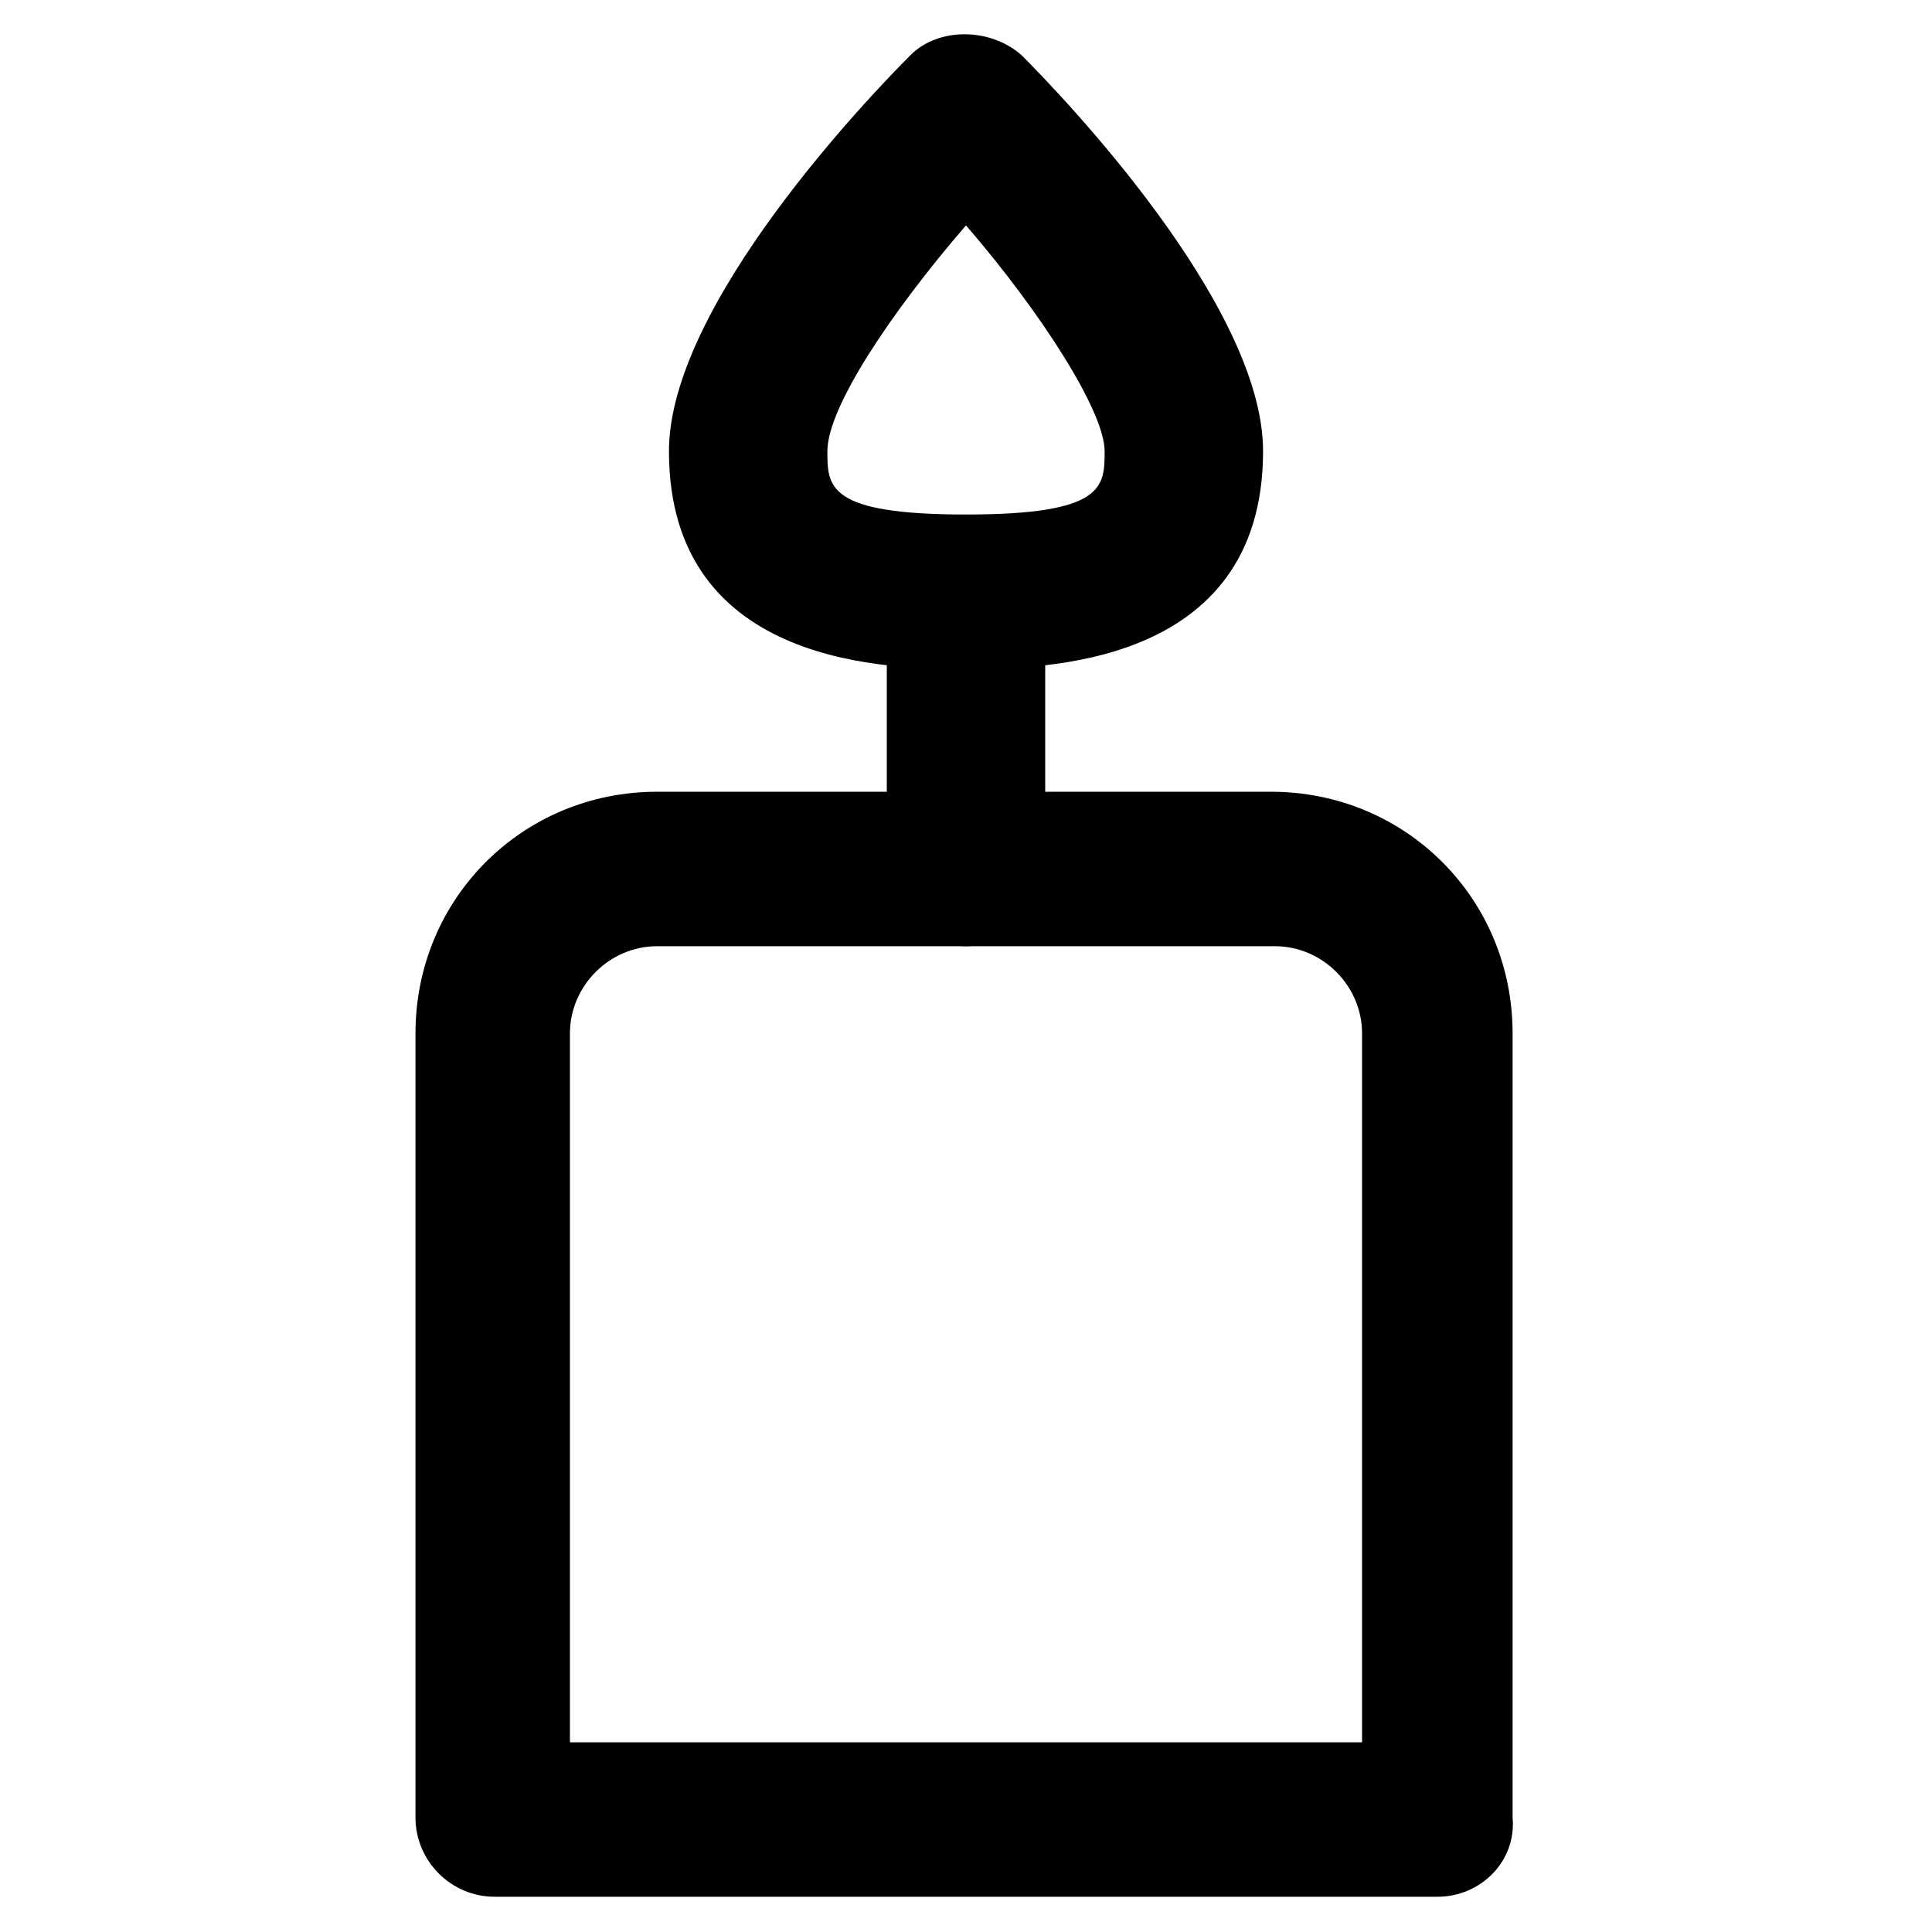 <?xml version="1.0" encoding="UTF-8"?>
<!-- Uploaded to: SVG Repo, www.svgrepo.com, Generator: SVG Repo Mixer Tools -->
<svg fill="#000000" width="800px" height="800px" version="1.1" viewBox="144 144 512 512" xmlns="http://www.w3.org/2000/svg">
 <g>
  <path d="m524.9 646.66h-249.8c-11.547 0-20.992-9.445-20.992-20.992v-207.82c0-35.688 28.34-64.027 64.027-64.027h162.69c35.688 0 64.027 28.34 64.027 64.027v207.82c1.047 11.547-8.402 20.996-19.945 20.996zm-229.86-40.934h209.92v-187.88c0-12.594-10.496-23.09-23.09-23.09h-163.74c-12.594 0-23.09 10.496-23.09 23.09z"/>
  <path d="m400 394.75c-11.547 0-20.992-9.445-20.992-20.992v-61.926c0-11.547 9.445-20.992 20.992-20.992s20.992 9.445 20.992 20.992v61.926c0 11.547-9.449 20.992-20.992 20.992z"/>
  <path d="m400 321.28c-18.895 0-78.719 0-78.719-57.727 0-38.836 53.531-94.465 64.027-104.96 7.348-7.348 20.992-7.348 29.391 0 10.496 10.496 64.027 66.125 64.027 104.96-0.008 57.727-59.836 57.727-78.727 57.727zm0-117.55c-19.941 23.09-36.734 48.281-36.734 59.828 0 9.445 0 16.793 36.734 16.793s36.734-7.348 36.734-16.793c0-10.496-16.793-36.738-36.734-59.828z"/>
 </g>
</svg>